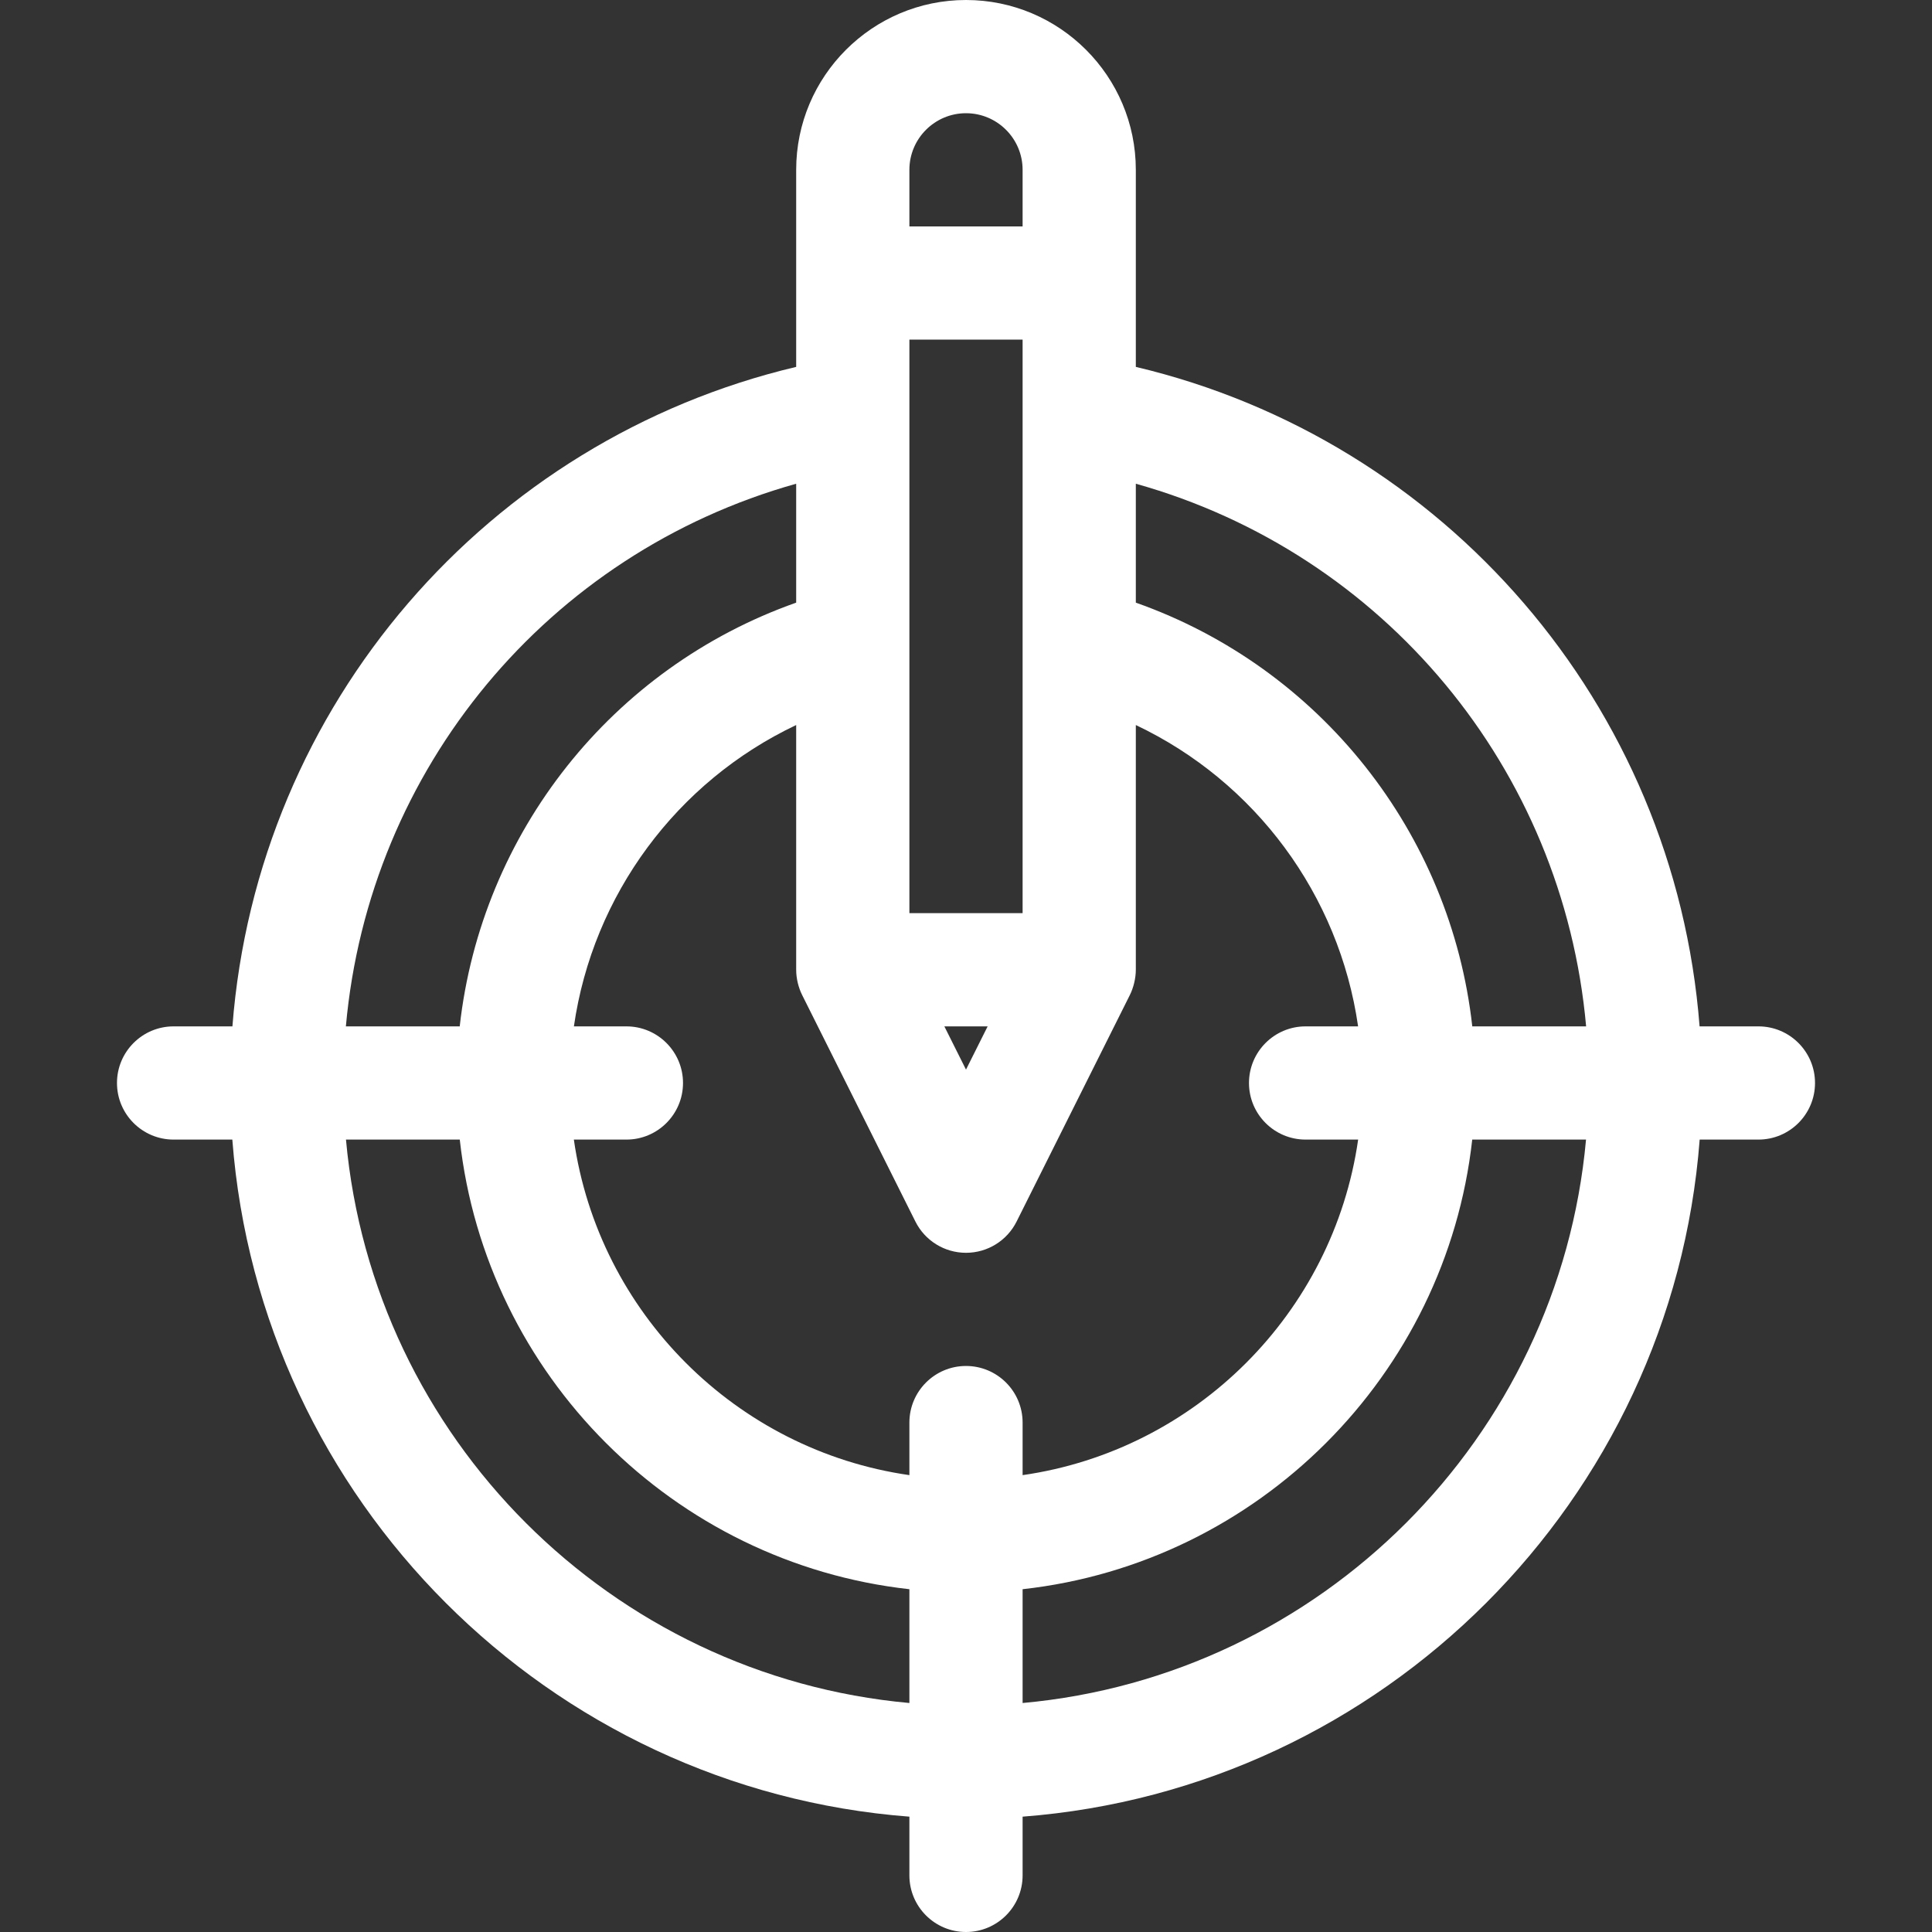 <svg width="40" height="40" viewBox="0 0 40 40" fill="none" xmlns="http://www.w3.org/2000/svg">
<rect x="0" y="0" width="40" height="40" fill="#333333" stroke="none"/>
<path d="M36.406 21.25H35.188C34.673 14.584 29.895 9.107 23.516 7.596V3.516C23.516 1.577 21.939 0 20 0C18.061 0 16.484 1.577 16.484 3.516V7.596C10.107 9.106 5.327 14.582 4.812 21.25H3.594C2.947 21.25 2.422 21.775 2.422 22.422C2.422 23.069 2.947 23.594 3.594 23.594H4.81C5.381 31.062 11.36 37.041 18.828 37.612V38.828C18.828 39.475 19.353 40 20 40C20.647 40 21.172 39.475 21.172 38.828V37.612C28.64 37.041 34.619 31.062 35.19 23.594H36.406C37.053 23.594 37.578 23.069 37.578 22.422C37.578 21.775 37.053 21.25 36.406 21.25ZM32.839 21.25H30.482C30.036 17.243 27.331 13.824 23.516 12.477V10.015C28.652 11.455 32.361 15.912 32.839 21.25ZM27.031 23.594H28.119C27.604 27.181 24.759 30.026 21.172 30.541V29.453C21.172 28.806 20.647 28.281 20 28.281C19.353 28.281 18.828 28.806 18.828 29.453V30.541C15.241 30.026 12.396 27.181 11.881 23.594H12.969C13.616 23.594 14.141 23.069 14.141 22.422C14.141 21.775 13.616 21.25 12.969 21.25H11.882C12.274 18.526 14.012 16.183 16.484 15.011V20.078C16.484 20.261 16.532 20.45 16.608 20.602L18.952 25.29C19.15 25.687 19.556 25.938 20 25.938C20.444 25.938 20.85 25.687 21.048 25.29L23.392 20.602C23.466 20.453 23.516 20.258 23.516 20.078V15.011C25.988 16.183 27.726 18.526 28.118 21.25H27.031C26.384 21.25 25.859 21.775 25.859 22.422C25.859 23.069 26.384 23.594 27.031 23.594ZM21.172 18.906H18.828V7.031H21.172V18.906ZM20.448 21.25L20 22.145L19.552 21.25H20.448ZM20 2.344C20.646 2.344 21.172 2.869 21.172 3.516V4.688H18.828V3.516C18.828 2.869 19.354 2.344 20 2.344ZM16.484 10.015V12.477C12.669 13.824 9.964 17.243 9.518 21.25H7.161C7.639 15.912 11.348 11.455 16.484 10.015ZM7.163 23.594H9.519C10.061 28.475 13.947 32.361 18.828 32.903V35.259C12.653 34.7 7.722 29.768 7.163 23.594ZM21.172 35.259V32.903C26.053 32.361 29.939 28.475 30.481 23.594H32.837C32.278 29.768 27.346 34.7 21.172 35.259Z" fill="white"/>
</svg>
